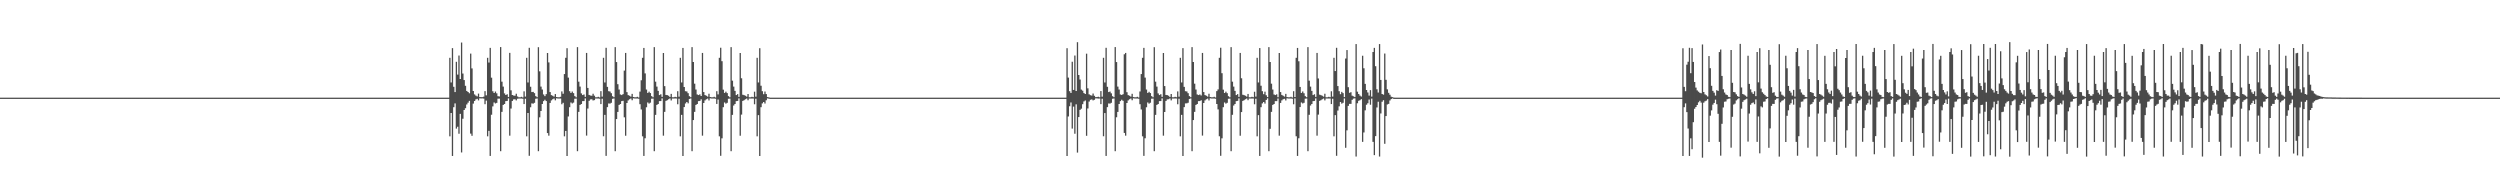 <?xml version="1.0" encoding="UTF-8"?>
<svg xmlns="http://www.w3.org/2000/svg" width="1920" height="150">
  <path d="M0 75.000h1v1.000H0zM1 75.000h1v1.000H1zM2 75.000h1v1.000H2zM3 75.000h1v1.000H3zM4 75.000h1v1.000H4zM5 75.000h1v1.000H5zM6 75.000h1v1.000H6zM7 75.000h1v1.000H7zM8 75.000h1v1.000H8zM9 75.000h1v1.000H9zM10 75.000h1v1.000H10zM11 75.000h1v1.000H11zM12 75.000h1v1.000H12zM13 75.000h1v1.000H13zM14 75.000h1v1.000H14zM15 75.000h1v1.000H15zM16 75.000h1v1.000H16zM17 75.000h1v1.000H17zM18 75.000h1v1.000H18zM19 75.000h1v1.000H19zM20 75.000h1v1.000H20zM21 75.000h1v1.000H21zM22 75.000h1v1.000H22zM23 75.000h1v1.000H23zM24 75.000h1v1.000H24zM25 75.000h1v1.000H25zM26 75.000h1v1.000H26zM27 75.000h1v1.000H27zM28 75.000h1v1.000H28zM29 75.000h1v1.000H29zM30 75.000h1v1.000H30zM31 75.000h1v1.000H31zM32 75.000h1v1.000H32zM33 75.000h1v1.000H33zM34 75.000h1v1.000H34zM35 75.000h1v1.000H35zM36 75.000h1v1.000H36zM37 75.000h1v1.000H37zM38 75.000h1v1.000H38zM39 75.000h1v1.000H39zM40 75.000h1v1.000H40zM41 75.000h1v1.000H41zM42 75.000h1v1.000H42zM43 75.000h1v1.000H43zM44 75.000h1v1.000H44zM45 75.000h1v1.000H45zM46 75.000h1v1.000H46zM47 75.000h1v1.000H47zM48 75.000h1v1.000H48zM49 75.000h1v1.000H49zM50 75.000h1v1.000H50zM51 75.000h1v1.000H51zM52 75.000h1v1.000H52zM53 75.000h1v1.000H53zM54 75.000h1v1.000H54zM55 75.000h1v1.000H55zM56 75.000h1v1.000H56zM57 75.000h1v1.000H57zM58 75.000h1v1.000H58zM59 75.000h1v1.000H59zM60 75.000h1v1.000H60zM61 75.000h1v1.000H61zM62 75.000h1v1.000H62zM63 75.000h1v1.000H63zM64 75.000h1v1.000H64zM65 75.000h1v1.000H65zM66 75.000h1v1.000H66zM67 75.000h1v1.000H67zM68 75.000h1v1.000H68zM69 75.000h1v1.000H69zM70 75.000h1v1.000H70zM71 75.000h1v1.000H71zM72 75.000h1v1.000H72zM73 75.000h1v1.000H73zM74 75.000h1v1.000H74zM75 75.000h1v1.000H75zM76 75.000h1v1.000H76zM77 75.000h1v1.000H77zM78 75.000h1v1.000H78zM79 75.000h1v1.000H79zM80 75.000h1v1.000H80zM81 75.000h1v1.000H81zM82 75.000h1v1.000H82zM83 75.000h1v1.000H83zM84 75.000h1v1.000H84zM85 75.000h1v1.000H85zM86 75.000h1v1.000H86zM87 75.000h1v1.000H87zM88 75.000h1v1.000H88zM89 75.000h1v1.000H89zM90 75.000h1v1.000H90zM91 75.000h1v1.000H91zM92 75.000h1v1.000H92zM93 75.000h1v1.000H93zM94 75.000h1v1.000H94zM95 75.000h1v1.000H95zM96 75.000h1v1.000H96zM97 75.000h1v1.000H97zM98 75.000h1v1.000H98zM99 75.000h1v1.000H99zM100 75.000h1v1.000H100zM101 75.000h1v1.000H101zM102 75.000h1v1.000H102zM103 75.000h1v1.000H103zM104 75.000h1v1.000H104zM105 75.000h1v1.000H105zM106 75.000h1v1.000H106zM107 75.000h1v1.000H107zM108 75.000h1v1.000H108zM109 75.000h1v1.000H109zM110 75.000h1v1.000H110zM111 75.000h1v1.000H111zM112 75.000h1v1.000H112zM113 75.000h1v1.000H113zM114 75.000h1v1.000H114zM115 75.000h1v1.000H115zM116 75.000h1v1.000H116zM117 75.000h1v1.000H117zM118 75.000h1v1.000H118zM119 75.000h1v1.000H119zM120 75.000h1v1.000H120zM121 75.000h1v1.000H121zM122 75.000h1v1.000H122zM123 75.000h1v1.000H123zM124 75.000h1v1.000H124zM125 75.000h1v1.000H125zM126 75.000h1v1.000H126zM127 75.000h1v1.000H127zM128 75.000h1v1.000H128zM129 75.000h1v1.000H129zM130 75.000h1v1.000H130zM131 75.000h1v1.000H131zM132 75.000h1v1.000H132zM133 75.000h1v1.000H133zM134 75.000h1v1.000H134zM135 75.000h1v1.000H135zM136 75.000h1v1.000H136zM137 75.000h1v1.000H137zM138 75.000h1v1.000H138zM139 75.000h1v1.000H139zM140 75.000h1v1.000H140zM141 75.000h1v1.000H141zM142 75.000h1v1.000H142zM143 75.000h1v1.000H143zM144 75.000h1v1.000H144zM145 75.000h1v1.000H145zM146 75.000h1v1.000H146zM147 75.000h1v1.000H147zM148 75.000h1v1.000H148zM149 75.000h1v1.000H149zM150 75.000h1v1.000H150zM151 75.000h1v1.000H151zM152 75.000h1v1.000H152zM153 75.000h1v1.000H153zM154 75.000h1v1.000H154zM155 75.000h1v1.000H155zM156 75.000h1v1.000H156zM157 75.000h1v1.000H157zM158 75.000h1v1.000H158zM159 75.000h1v1.000H159zM160 75.000h1v1.000H160zM161 75.000h1v1.000H161zM162 75.000h1v1.000H162zM163 75.000h1v1.000H163zM164 75.000h1v1.000H164zM165 75.000h1v1.000H165zM166 75.000h1v1.000H166zM167 75.000h1v1.000H167zM168 75.000h1v1.000H168zM169 75.000h1v1.000H169zM170 75.000h1v1.000H170zM171 75.000h1v1.000H171zM172 75.000h1v1.000H172zM173 75.000h1v1.000H173zM174 75.000h1v1.000H174zM175 75.000h1v1.000H175zM176 75.000h1v1.000H176zM177 75.000h1v1.000H177zM178 75.000h1v1.000H178zM179 75.000h1v1.000H179zM180 75.000h1v1.000H180zM181 75.000h1v1.000H181zM182 75.000h1v1.000H182zM183 75.000h1v1.000H183zM184 75.000h1v1.000H184zM185 75.000h1v1.000H185zM186 75.000h1v1.000H186zM187 75.000h1v1.000H187zM188 75.000h1v1.000H188zM189 75.000h1v1.000H189zM190 75.000h1v1.000H190zM191 75.000h1v1.000H191zM192 75.000h1v1.000H192zM193 75.000h1v1.000H193zM194 75.000h1v1.000H194zM195 75.000h1v1.000H195zM196 75.000h1v1.000H196zM197 75.000h1v1.000H197zM198 75.000h1v1.000H198zM199 75.000h1v1.000H199zM200 75.000h1v1.000H200zM201 75.000h1v1.000H201zM202 75.000h1v1.000H202zM203 75.000h1v1.000H203zM204 75.000h1v1.000H204zM205 75.000h1v1.000H205zM206 75.000h1v1.000H206zM207 75.000h1v1.000H207zM208 75.000h1v1.000H208zM209 75.000h1v1.000H209zM210 75.000h1v1.000H210zM211 75.000h1v1.000H211zM212 75.000h1v1.000H212zM213 75.000h1v1.000H213zM214 75.000h1v1.000H214zM215 75.000h1v1.000H215zM216 75.000h1v1.000H216zM217 75.000h1v1.000H217zM218 75.000h1v1.000H218zM219 75.000h1v1.000H219zM220 75.000h1v1.000H220zM221 75.000h1v1.000H221zM222 75.000h1v1.000H222zM223 75.000h1v1.000H223zM224 75.000h1v1.000H224zM225 75.000h1v1.000H225zM226 75.000h1v1.000H226zM227 75.000h1v1.000H227zM228 75.000h1v1.000H228zM229 75.000h1v1.000H229zM230 75.000h1v1.000H230zM231 75.000h1v1.000H231zM232 75.000h1v1.000H232zM233 75.000h1v1.000H233zM234 75.000h1v1.000H234zM235 75.000h1v1.000H235zM236 75.000h1v1.000H236zM237 75.000h1v1.000H237zM238 75.000h1v1.000H238zM239 75.000h1v1.000H239zM240 75.000h1v1.000H240zM241 75.000h1v1.000H241zM242 75.000h1v1.000H242zM243 75.000h1v1.000H243zM244 75.000h1v1.000H244zM245 75.000h1v1.000H245zM246 75.000h1v1.000H246zM247 75.000h1v1.000H247zM248 75.000h1v1.000H248zM249 75.000h1v1.000H249zM250 75.000h1v1.000H250zM251 75.000h1v1.000H251zM252 75.000h1v1.000H252zM253 75.000h1v1.000H253zM254 75.000h1v1.000H254zM255 75.000h1v1.000H255zM256 75.000h1v1.000H256zM257 75.000h1v1.000H257zM258 75.000h1v1.000H258zM259 75.000h1v1.000H259zM260 75.000h1v1.000H260zM261 75.000h1v1.000H261zM262 75.000h1v1.000H262zM263 75.000h1v1.000H263zM264 75.000h1v1.000H264zM265 75.000h1v1.000H265zM266 75.000h1v1.000H266zM267 75.000h1v1.000H267zM268 75.000h1v1.000H268zM269 75.000h1v1.000H269zM270 75.000h1v1.000H270zM271 75.000h1v1.000H271zM272 75.000h1v1.000H272zM273 75.000h1v1.000H273zM274 75.000h1v1.000H274zM275 75.000h1v1.000H275zM276 75.000h1v1.000H276zM277 75.000h1v1.000H277zM278 75.000h1v1.000H278zM279 75.000h1v1.000H279zM280 75.000h1v1.000H280zM281 75.000h1v1.000H281zM282 75.000h1v1.000H282zM283 75.000h1v1.000H283zM284 75.000h1v1.000H284zM285 75.000h1v1.000H285zM286 75.000h1v1.000H286zM287 75.000h1v1.000H287zM288 75.000h1v1.000H288zM289 75.000h1v1.000H289zM290 75.000h1v1.000H290zM291 75.000h1v1.000H291zM292 75.000h1v1.000H292zM293 75.000h1v1.000H293zM294 75.000h1v1.000H294zM295 75.000h1v1.000H295zM296 75.000h1v1.000H296zM297 75.000h1v1.000H297zM298 75.000h1v1.000H298zM299 75.000h1v1.000H299zM300 75.000h1v1.000H300zM301 75.000h1v1.000H301zM302 75.000h1v1.000H302zM303 75.000h1v1.000H303zM304 75.000h1v1.000H304zM305 75.000h1v1.000H305zM306 75.000h1v1.000H306zM307 75.000h1v1.000H307zM308 75.000h1v1.000H308zM309 75.000h1v1.000H309zM310 75.000h1v1.000H310zM311 75.000h1v1.000H311zM312 75.000h1v1.000H312zM313 75.000h1v1.000H313zM314 75.000h1v1.000H314zM315 75.000h1v1.000H315zM316 75.000h1v1.000H316zM317 75.000h1v1.000H317zM318 75.000h1v1.000H318zM319 75.000h1v1.000H319zM320 75.000h1v1.000H320zM321 75.000h1v1.000H321zM322 75.000h1v1.000H322zM323 75.000h1v1.000H323zM324 75.000h1v1.000H324zM325 75.000h1v1.000H325zM326 75.000h1v1.000H326zM327 75.000h1v1.000H327zM328 75.000h1v1.000H328zM329 75.000h1v1.000H329zM330 75.000h1v1.000H330zM331 75.000h1v1.000H331zM332 75.000h1v1.000H332zM333 75.000h1v1.000H333zM334 75.000h1v1.000H334zM335 75.000h1v1.000H335zM336 75.000h1v1.000H336zM337 75.000h1v1.000H337zM338 75.000h1v1.000H338zM339 75.000h1v1.000H339zM340 75.000h1v1.000H340zM341 75.000h1v1.000H341zM342 75.000h1v1.000H342zM343 75.000h1v1.000H343zM344 75.000h1v1.000H344zM345 44.394h1v60.299H345zM346 63.350h1v23.458H346zM347 36.983h1v82.799H347zM348 66.668h1v15.677H348zM349 70.727h1v8.699H349zM350 47.438h1v51.307H350zM351 57.285h1v40.048H351zM352 42.671h1v60.047H352zM353 60.685h1v26.787H353zM354 32.671h1v84.443H354zM355 56.484h1v34.712H355zM356 61.481h1v22.995H356zM357 65.914h1v17.204H357zM358 69.854h1v10.357H358zM359 70.661h1v8.200H359zM360 71.616h1v5.829H360zM361 41.187h1v61.402H361zM362 52.551h1v51.765H362zM363 69.871h1v9.676H363zM364 72.482h1v5.093H364zM365 73.427h1v2.903H365zM366 74.034h1v1.835H366zM367 71.885h1v5.206H367zM368 74.545h1v1.000H368zM369 74.621h1v1.000H369zM370 74.582h1v1.000H370zM371 74.260h1v1.466H371zM372 69.978h1v10.067H372zM373 73.231h1v4.021H373zM374 44.375h1v60.306H374zM375 48.044h1v52.476H375zM376 36.772h1v83.007H376zM377 59.674h1v28.453H377zM378 70.087h1v11.638H378zM379 71.400h1v7.303H379zM380 70.273h1v9.192H380zM381 71.657h1v7.320H381zM382 73.884h1v1.905H382zM383 74.081h1v1.624H383zM384 36.160h1v79.977H384zM385 62.710h1v23.228H385zM386 66.490h1v14.095H386zM387 71.727h1v8.131H387zM388 72.974h1v4.691H388zM389 72.389h1v5.115H389zM390 74.452h1v1.112H390zM391 40.622h1v63.578H391zM392 69.351h1v13.982H392zM393 72.971h1v4.523H393zM394 73.346h1v2.987H394zM395 73.505h1v2.748H395zM396 71.987h1v5.102H396zM397 74.077h1v1.736H397zM398 74.677h1v1.000H398zM399 74.685h1v1.000H399zM400 74.339h1v1.341H400zM401 74.812h1v1.000H401zM402 70.132h1v9.808H402zM403 74.205h1v1.626H403zM404 44.392h1v60.295H404zM405 63.352h1v23.445H405zM406 36.713h1v82.957H406zM407 66.633h1v15.723H407zM408 70.732h1v8.699H408zM409 70.537h1v9.086H409zM410 71.510h1v7.417H410zM411 73.819h1v2.009H411zM412 74.633h1v1.000H412zM413 36.224h1v79.899H413zM414 54.778h1v35.332H414zM415 66.505h1v18.768H415zM416 68.766h1v11.099H416zM417 72.536h1v5.128H417zM418 73.808h1v2.767H418zM419 72.319h1v5.281H419zM420 40.729h1v61.456H420zM421 47.907h1v56.308H421zM422 70.729h1v8.308H422zM423 73.052h1v4.069H423zM424 73.503h1v2.744H424zM425 74.214h1v1.447H425zM426 72.222h1v4.855H426zM427 74.521h1v1.000H427zM428 74.681h1v1.000H428zM429 74.688h1v1.000H429zM430 74.329h1v1.326H430zM431 70.191h1v9.905H431zM432 72.008h1v6.945H432zM433 56.884h1v47.806H433zM434 44.397h1v56.147H434zM435 36.994h1v82.802H435zM436 59.614h1v29.813H436zM437 70.050h1v12.258H437zM438 71.394h1v7.312H438zM439 70.287h1v9.178H439zM440 71.539h1v7.282H440zM441 73.837h1v1.977H441zM442 74.741h1v1.000H442zM443 36.192h1v79.904H443zM444 62.728h1v23.195H444zM445 66.505h1v14.082H445zM446 71.737h1v8.128H446zM447 72.991h1v4.672H447zM448 72.552h1v5.057H448zM449 74.396h1v1.166H449zM450 40.643h1v63.478H450zM451 67.510h1v15.838H451zM452 72.920h1v4.486H452zM453 73.348h1v2.981H453zM454 73.500h1v2.737H454zM455 71.985h1v5.192H455zM456 73.475h1v3.439H456zM457 74.675h1v1.000H457zM458 74.688h1v1.000H458zM459 74.354h1v1.314H459zM460 74.812h1v1.000H460zM461 69.982h1v9.967H461zM462 74.215h1v1.612H462zM463 44.395h1v60.278H463zM464 63.354h1v24.887H464zM465 36.689h1v83.034H465zM466 66.693h1v15.586H466zM467 70.040h1v9.404H467zM468 70.316h1v9.261H468zM469 71.580h1v7.384H469zM470 73.887h1v2.010H470zM471 74.633h1v1.000H471zM472 36.189h1v79.952H472zM473 47.657h1v43.810H473zM474 64.669h1v21.274H474zM475 68.777h1v11.811H475zM476 72.538h1v7.325H476zM477 72.993h1v4.671H477zM478 72.318h1v5.091H478zM479 54.230h1v35.905H479zM480 40.647h1v63.581H480zM481 70.744h1v8.364H481zM482 73.045h1v4.072H482zM483 73.509h1v2.739H483zM484 74.214h1v1.447H484zM485 72.066h1v4.920H485zM486 74.517h1v1.000H486zM487 74.680h1v1.000H487zM488 74.688h1v1.000H488zM489 74.335h1v1.340H489zM490 74.841h1v1.000H490zM491 70.325h1v9.711H491zM492 61.659h1v22.399H492zM493 44.393h1v60.300H493zM494 36.821h1v82.920H494zM495 56.352h1v49.814H495zM496 68.774h1v13.587H496zM497 71.393h1v7.319H497zM498 70.407h1v9.174H498zM499 71.494h1v7.359H499zM500 73.808h1v2.022H500zM501 74.716h1v1.000H501zM502 36.214h1v79.890H502zM503 62.729h1v25.465H503zM504 66.505h1v14.076H504zM505 69.766h1v10.099H505zM506 72.991h1v4.673H506zM507 72.383h1v5.258H507zM508 74.399h1v1.159H508zM509 40.683h1v63.490H509zM510 66.166h1v19.767H510zM511 72.912h1v4.568H511zM512 73.063h1v3.901H512zM513 73.500h1v2.742H513zM514 74.425h1v1.201H514zM515 72.088h1v5.056H515zM516 74.678h1v1.000H516zM517 74.688h1v1.000H517zM518 74.333h1v1.304H518zM519 74.655h1v1.000H519zM520 70.054h1v10.010H520zM521 74.227h1v1.604H521zM522 44.399h1v60.284H522zM523 63.351h1v24.890H523zM524 36.821h1v82.963H524zM525 66.794h1v15.456H525zM526 70.065h1v9.376H526zM527 70.249h1v8.066H527zM528 71.584h1v7.759H528zM529 73.876h1v2.099H529zM530 74.634h1v1.000H530zM531 36.185h1v79.935H531zM532 47.634h1v44.570H532zM533 64.269h1v21.663H533zM534 68.771h1v11.819H534zM535 72.535h1v7.329H535zM536 72.991h1v4.670H536zM537 72.422h1v5.114H537zM538 73.742h1v2.534H538zM539 40.629h1v63.541H539zM540 70.730h1v8.381H540zM541 73.009h1v4.106H541zM542 73.502h1v2.741H542zM543 74.213h1v1.515H543zM544 71.967h1v5.186H544zM545 74.519h1v1.000H545zM546 74.675h1v1.000H546zM547 74.688h1v1.000H547zM548 74.351h1v1.325H548zM549 74.842h1v1.000H549zM550 70.022h1v9.807H550zM551 72.477h1v3.952H551zM552 44.393h1v60.291H552zM553 36.670h1v82.985H553zM554 46.989h1v59.270H554zM555 68.859h1v13.470H555zM556 71.398h1v7.308H556zM557 70.426h1v9.198H557zM558 71.523h1v7.421H558zM559 73.844h1v1.973H559zM560 74.715h1v1.000H560zM561 36.203h1v79.933H561zM562 61.930h1v26.265H562zM563 66.506h1v14.560H563zM564 69.766h1v10.098H564zM565 72.993h1v4.672H565zM566 72.297h1v5.227H566zM567 74.387h1v1.165H567zM568 40.682h1v63.550H568zM569 60.095h1v27.911H569zM570 72.759h1v4.763H570zM571 73.047h1v3.912H571zM572 73.506h1v2.742H572zM573 74.215h1v1.447H573zM574 72.177h1v4.808H574zM575 74.684h1v1.000H575zM576 74.688h1v1.000H576zM577 74.330h1v1.338H577zM578 74.655h1v1.000H578zM579 70.381h1v9.705H579zM580 74.216h1v1.619H580zM581 44.394h1v60.299H581zM582 63.350h1v25.084H582zM583 36.993h1v82.791H583zM584 65.824h1v16.520H584zM585 70.036h1v9.391H585zM586 72.327h1v5.995H586zM587 70.312h1v9.189H587zM588 72.218h1v4.804H588zM589 74.546h1v1.000H589zM590 74.775h1v1.000H590zM591 75.000h1v1.000H591zM592 75.000h1v1.000H592zM593 75.000h1v1.000H593zM594 75.000h1v1.000H594zM595 75.000h1v1.000H595zM596 75.000h1v1.000H596zM597 75.000h1v1.000H597zM598 75.000h1v1.000H598zM599 75.000h1v1.000H599zM600 75.000h1v1.000H600zM601 75.000h1v1.000H601zM602 75.000h1v1.000H602zM603 75.000h1v1.000H603zM604 75.000h1v1.000H604zM605 75.000h1v1.000H605zM606 75.000h1v1.000H606zM607 75.000h1v1.000H607zM608 75.000h1v1.000H608zM609 75.000h1v1.000H609zM610 75.000h1v1.000H610zM611 75.000h1v1.000H611zM612 75.000h1v1.000H612zM613 75.000h1v1.000H613zM614 75.000h1v1.000H614zM615 75.000h1v1.000H615zM616 75.000h1v1.000H616zM617 75.000h1v1.000H617zM618 75.000h1v1.000H618zM619 75.000h1v1.000H619zM620 75.000h1v1.000H620zM621 75.000h1v1.000H621zM622 75.000h1v1.000H622zM623 75.000h1v1.000H623zM624 75.000h1v1.000H624zM625 75.000h1v1.000H625zM626 75.000h1v1.000H626zM627 75.000h1v1.000H627zM628 75.000h1v1.000H628zM629 75.000h1v1.000H629zM630 75.000h1v1.000H630zM631 75.000h1v1.000H631zM632 75.000h1v1.000H632zM633 75.000h1v1.000H633zM634 75.000h1v1.000H634zM635 75.000h1v1.000H635zM636 75.000h1v1.000H636zM637 75.000h1v1.000H637zM638 75.000h1v1.000H638zM639 75.000h1v1.000H639zM640 75.000h1v1.000H640zM641 75.000h1v1.000H641zM642 75.000h1v1.000H642zM643 75.000h1v1.000H643zM644 75.000h1v1.000H644zM645 75.000h1v1.000H645zM646 75.000h1v1.000H646zM647 75.000h1v1.000H647zM648 75.000h1v1.000H648zM649 75.000h1v1.000H649zM650 75.000h1v1.000H650zM651 75.000h1v1.000H651zM652 75.000h1v1.000H652zM653 75.000h1v1.000H653zM654 75.000h1v1.000H654zM655 75.000h1v1.000H655zM656 75.000h1v1.000H656zM657 75.000h1v1.000H657zM658 75.000h1v1.000H658zM659 75.000h1v1.000H659zM660 75.000h1v1.000H660zM661 75.000h1v1.000H661zM662 75.000h1v1.000H662zM663 75.000h1v1.000H663zM664 75.000h1v1.000H664zM665 75.000h1v1.000H665zM666 75.000h1v1.000H666zM667 75.000h1v1.000H667zM668 75.000h1v1.000H668zM669 75.000h1v1.000H669zM670 75.000h1v1.000H670zM671 75.000h1v1.000H671zM672 75.000h1v1.000H672zM673 75.000h1v1.000H673zM674 75.000h1v1.000H674zM675 75.000h1v1.000H675zM676 75.000h1v1.000H676zM677 75.000h1v1.000H677zM678 75.000h1v1.000H678zM679 75.000h1v1.000H679zM680 75.000h1v1.000H680zM681 75.000h1v1.000H681zM682 75.000h1v1.000H682zM683 75.000h1v1.000H683zM684 75.000h1v1.000H684zM685 75.000h1v1.000H685zM686 75.000h1v1.000H686zM687 75.000h1v1.000H687zM688 75.000h1v1.000H688zM689 75.000h1v1.000H689zM690 75.000h1v1.000H690zM691 75.000h1v1.000H691zM692 75.000h1v1.000H692zM693 75.000h1v1.000H693zM694 75.000h1v1.000H694zM695 75.000h1v1.000H695zM696 75.000h1v1.000H696zM697 75.000h1v1.000H697zM698 75.000h1v1.000H698zM699 75.000h1v1.000H699zM700 75.000h1v1.000H700zM701 75.000h1v1.000H701zM702 75.000h1v1.000H702zM703 75.000h1v1.000H703zM704 75.000h1v1.000H704zM705 75.000h1v1.000H705zM706 75.000h1v1.000H706zM707 75.000h1v1.000H707zM708 75.000h1v1.000H708zM709 75.000h1v1.000H709zM710 75.000h1v1.000H710zM711 75.000h1v1.000H711zM712 75.000h1v1.000H712zM713 75.000h1v1.000H713zM714 75.000h1v1.000H714zM715 75.000h1v1.000H715zM716 75.000h1v1.000H716zM717 75.000h1v1.000H717zM718 75.000h1v1.000H718zM719 75.000h1v1.000H719zM720 75.000h1v1.000H720zM721 75.000h1v1.000H721zM722 75.000h1v1.000H722zM723 75.000h1v1.000H723zM724 75.000h1v1.000H724zM725 75.000h1v1.000H725zM726 75.000h1v1.000H726zM727 75.000h1v1.000H727zM728 75.000h1v1.000H728zM729 75.000h1v1.000H729zM730 75.000h1v1.000H730zM731 75.000h1v1.000H731zM732 75.000h1v1.000H732zM733 75.000h1v1.000H733zM734 75.000h1v1.000H734zM735 75.000h1v1.000H735zM736 75.000h1v1.000H736zM737 75.000h1v1.000H737zM738 75.000h1v1.000H738zM739 75.000h1v1.000H739zM740 75.000h1v1.000H740zM741 75.000h1v1.000H741zM742 75.000h1v1.000H742zM743 75.000h1v1.000H743zM744 75.000h1v1.000H744zM745 75.000h1v1.000H745zM746 75.000h1v1.000H746zM747 75.000h1v1.000H747zM748 75.000h1v1.000H748zM749 75.000h1v1.000H749zM750 75.000h1v1.000H750zM751 75.000h1v1.000H751zM752 75.000h1v1.000H752zM753 75.000h1v1.000H753zM754 75.000h1v1.000H754zM755 75.000h1v1.000H755zM756 75.000h1v1.000H756zM757 75.000h1v1.000H757zM758 75.000h1v1.000H758zM759 75.000h1v1.000H759zM760 75.000h1v1.000H760zM761 75.000h1v1.000H761zM762 75.000h1v1.000H762zM763 75.000h1v1.000H763zM764 75.000h1v1.000H764zM765 75.000h1v1.000H765zM766 75.000h1v1.000H766zM767 75.000h1v1.000H767zM768 75.000h1v1.000H768zM769 75.000h1v1.000H769zM770 75.000h1v1.000H770zM771 75.000h1v1.000H771zM772 75.000h1v1.000H772zM773 75.000h1v1.000H773zM774 75.000h1v1.000H774zM775 75.000h1v1.000H775zM776 75.000h1v1.000H776zM777 75.000h1v1.000H777zM778 75.000h1v1.000H778zM779 75.000h1v1.000H779zM780 75.000h1v1.000H780zM781 75.000h1v1.000H781zM782 75.000h1v1.000H782zM783 75.000h1v1.000H783zM784 75.000h1v1.000H784zM785 75.000h1v1.000H785zM786 75.000h1v1.000H786zM787 75.000h1v1.000H787zM788 75.000h1v1.000H788zM789 75.000h1v1.000H789zM790 75.000h1v1.000H790zM791 75.000h1v1.000H791zM792 75.000h1v1.000H792zM793 75.000h1v1.000H793zM794 75.000h1v1.000H794zM795 75.000h1v1.000H795zM796 75.000h1v1.000H796zM797 75.000h1v1.000H797zM798 75.000h1v1.000H798zM799 75.000h1v1.000H799zM800 75.000h1v1.000H800zM801 75.000h1v1.000H801zM802 75.000h1v1.000H802zM803 75.000h1v1.000H803zM804 75.000h1v1.000H804zM805 75.000h1v1.000H805zM806 75.000h1v1.000H806zM807 75.000h1v1.000H807zM808 75.000h1v1.000H808zM809 75.000h1v1.000H809zM810 75.000h1v1.000H810zM811 75.000h1v1.000H811zM812 75.000h1v1.000H812zM813 75.000h1v1.000H813zM814 75.000h1v1.000H814zM815 75.000h1v1.000H815zM816 75.000h1v1.000H816zM817 75.000h1v1.000H817zM818 75.000h1v1.000H818zM819 36.996h1v82.788H819zM820 59.601h1v29.858H820zM821 70.036h1v11.599H821zM822 71.393h1v7.317H822zM823 47.434h1v51.309H823zM824 69.071h1v12.817H824zM825 42.669h1v60.032H825zM826 69.879h1v10.234H826zM827 32.417h1v84.790H827zM828 57.622h1v32.272H828zM829 61.064h1v23.337H829zM830 68.822h1v14.636H830zM831 69.623h1v10.382H831zM832 71.477h1v6.394H832zM833 72.197h1v4.961H833zM834 41.223h1v63.063H834zM835 67.830h1v15.479H835zM836 72.452h1v5.544H836zM837 73.088h1v3.572H837zM838 73.411h1v2.945H838zM839 71.841h1v5.248H839zM840 73.562h1v3.097H840zM841 74.589h1v1.000H841zM842 74.565h1v1.000H842zM843 74.267h1v1.466H843zM844 74.698h1v1.000H844zM845 69.948h1v10.036H845zM846 74.261h1v1.570H846zM847 44.385h1v60.263H847zM848 63.329h1v23.500H848zM849 36.711h1v83.042H849zM850 66.675h1v15.597H850zM851 70.700h1v8.768H851zM852 70.310h1v9.230H852zM853 71.662h1v7.300H853zM854 73.892h1v1.945H854zM855 74.624h1v1.000H855zM856 36.162h1v79.979H856zM857 47.650h1v42.426H857zM858 66.486h1v19.454H858zM859 68.785h1v11.072H859zM860 72.531h1v5.134H860zM861 72.974h1v3.613H861zM862 72.338h1v5.089H862zM863 41.668h1v60.404H863zM864 40.633h1v63.583H864zM865 70.793h1v8.314H865zM866 73.056h1v4.069H866zM867 73.507h1v2.748H867zM868 74.213h1v1.438H868zM869 72.031h1v4.989H869zM870 74.525h1v1.000H870zM871 74.680h1v1.000H871zM872 74.685h1v1.000H872zM873 74.331h1v1.349H873zM874 74.833h1v1.000H874zM875 70.254h1v9.750H875zM876 56.866h1v27.188H876zM877 44.391h1v60.300H877zM878 36.780h1v82.942H878zM879 59.607h1v46.583H879zM880 68.783h1v13.578H880zM881 71.394h1v7.316H881zM882 70.524h1v9.098H882zM883 71.496h1v7.385H883zM884 73.810h1v2.021H884zM885 74.717h1v1.000H885zM886 36.227h1v79.895H886zM887 62.732h1v25.467H887zM888 66.505h1v14.072H888zM889 71.737h1v8.128H889zM890 72.992h1v4.673H890zM891 72.359h1v5.273H891zM892 74.396h1v1.161H892zM893 40.724h1v63.488H893zM894 66.091h1v19.912H894zM895 72.918h1v4.592H895zM896 73.053h1v3.289H896zM897 73.502h1v2.744H897zM898 74.462h1v1.165H898zM899 72.207h1v4.877H899zM900 74.681h1v1.000H900zM901 74.688h1v1.000H901zM902 74.331h1v1.312H902zM903 74.656h1v1.000H903zM904 70.175h1v9.919H904zM905 74.226h1v1.607H905zM906 44.398h1v60.288H906zM907 63.352h1v24.889H907zM908 36.976h1v82.820H908zM909 66.729h1v15.574H909zM910 70.051h1v9.384H910zM911 70.256h1v9.128H911zM912 71.574h1v7.304H912zM913 73.839h1v2.134H913zM914 74.634h1v1.000H914zM915 36.187h1v79.927H915zM916 47.630h1v44.574H916zM917 64.273h1v21.656H917zM918 68.769h1v11.820H918zM919 72.534h1v7.330H919zM920 72.991h1v4.671H920zM921 72.538h1v5.065H921zM922 73.306h1v3.721H922zM923 40.632h1v63.524H923zM924 70.723h1v8.377H924zM925 73.008h1v4.108H925zM926 73.501h1v2.740H926zM927 74.213h1v1.514H927zM928 71.968h1v5.198H928zM929 74.520h1v1.000H929zM930 74.675h1v1.000H930zM931 74.688h1v1.000H931zM932 74.356h1v1.314H932zM933 74.842h1v1.000H933zM934 70.001h1v9.861H934zM935 68.649h1v15.381H935zM936 44.394h1v60.279H936zM937 36.669h1v83.010H937zM938 56.231h1v50.028H938zM939 68.879h1v13.437H939zM940 71.399h1v7.305H940zM941 70.385h1v9.229H941zM942 71.574h1v7.391H942zM943 73.856h1v1.956H943zM944 74.715h1v1.000H944zM945 36.197h1v79.940H945zM946 62.731h1v25.461H946zM947 66.507h1v14.562H947zM948 69.766h1v10.097H948zM949 72.993h1v4.671H949zM950 72.298h1v5.193H950zM951 74.386h1v1.168H951zM952 40.669h1v63.564H952zM953 60.107h1v25.952H953zM954 72.774h1v4.747H954zM955 73.046h1v3.910H955zM956 73.508h1v2.741H956zM957 74.215h1v1.447H957zM958 72.138h1v4.811H958zM959 74.683h1v1.000H959zM960 74.688h1v1.000H960zM961 74.331h1v1.340H961zM962 74.655h1v1.000H962zM963 70.456h1v9.619H963zM964 74.214h1v1.621H964zM965 44.394h1v60.300H965zM966 63.350h1v25.084H966zM967 36.931h1v82.842H967zM968 65.838h1v16.513H968zM969 70.032h1v9.391H969zM970 72.325h1v5.998H970zM971 70.396h1v9.179H971zM972 73.179h1v3.562H972zM973 74.545h1v1.000H973zM974 36.212h1v79.890H974zM975 47.621h1v51.290H975zM976 64.268h1v21.667H976zM977 68.765h1v11.816H977zM978 72.535h1v7.331H978zM979 72.991h1v4.673H979zM980 72.450h1v5.197H980zM981 74.664h1v1.000H981zM982 40.680h1v63.488H982zM983 70.713h1v8.317H983zM984 72.912h1v4.209H984zM985 73.500h1v2.742H985zM986 74.213h1v1.685H986zM987 72.078h1v5.070H987zM988 74.526h1v1.000H988zM989 74.677h1v1.000H989zM990 74.688h1v1.000H990zM991 74.339h1v1.312H991zM992 74.842h1v1.000H992zM993 70.044h1v10.014H993zM994 74.498h1v1.089H994zM995 44.396h1v60.279H995zM996 36.809h1v82.972H996zM997 47.033h1v59.137H997zM998 66.786h1v15.459H998zM999 71.396h1v7.303H999zM1000 70.251h1v9.190H1000zM1001 71.640h1v7.298H1001zM1002 73.880h1v1.912H1002zM1003 74.673h1v1.000H1003zM1004 36.184h1v79.947H1004zM1005 61.935h1v26.229H1005zM1006 66.508h1v14.566H1006zM1007 69.773h1v10.088H1007zM1008 72.991h1v4.671H1008zM1009 72.412h1v5.116H1009zM1010 74.389h1v1.172H1010zM1011 40.628h1v63.569H1011zM1012 60.277h1v27.716H1012zM1013 72.697h1v4.772H1013zM1014 73.050h1v3.901H1014zM1015 73.504h1v2.742H1015zM1016 74.213h1v1.447H1016zM1017 71.983h1v5.131H1017zM1018 74.676h1v1.000H1018zM1019 74.688h1v1.000H1019zM1020 74.349h1v1.327H1020zM1021 74.655h1v1.000H1021zM1022 70.094h1v9.823H1022zM1023 74.209h1v1.624H1023zM1024 44.393h1v60.292H1024zM1025 54.565h1v33.867H1025zM1026 36.695h1v82.952H1026zM1027 66.074h1v18.791H1027zM1028 70.025h1v11.628H1028zM1029 72.320h1v6.006H1029zM1030 70.531h1v9.097H1030zM1031 71.519h1v7.421H1031zM1032 74.543h1v1.097H1032zM1033 44.950h1v68.536H1033zM1034 38.427h1v61.677H1034zM1035 66.951h1v14.346H1035zM1036 71.275h1v8.505H1036zM1037 70.814h1v8.947H1037zM1038 73.463h1v3.191H1038zM1039 73.968h1v1.772H1039zM1040 74.531h1v1.000H1040zM1041 33.838h1v86.382H1041zM1042 70.417h1v8.879H1042zM1043 72.169h1v5.224H1043zM1044 73.416h1v3.519H1044zM1045 74.131h1v1.990H1045zM1046 42.808h1v66.125H1046zM1047 52.434h1v49.312H1047zM1048 64.398h1v20.326H1048zM1049 69.126h1v11.303H1049zM1050 71.013h1v8.280H1050zM1051 73.443h1v3.023H1051zM1052 69.224h1v11.186H1052zM1053 74.168h1v1.570H1053zM1054 39.916h1v69.032H1054zM1055 36.766h1v82.390H1055zM1056 50.817h1v53.758H1056zM1057 68.558h1v13.959H1057zM1058 71.088h1v7.062H1058zM1059 33.840h1v86.351H1059zM1060 61.364h1v25.788H1060zM1061 72.179h1v5.965H1061zM1062 72.694h1v4.268H1062zM1063 41.106h1v69.351H1063zM1064 61.279h1v27.850H1064zM1065 68.585h1v11.667H1065zM1066 71.296h1v8.468H1066zM1067 72.743h1v4.390H1067zM1068 74.301h1v1.760H1068zM1069 74.589h1v1.000H1069zM1070 74.976h1v1.000H1070zM1071 75.000h1v1.000H1071zM1072 75.000h1v1.000H1072zM1073 74.996h1v1.000H1073zM1074 75.000h1v1.000H1074zM1075 75.000h1v1.000H1075zM1076 75.000h1v1.000H1076zM1077 75.000h1v1.000H1077zM1078 75.000h1v1.000H1078zM1079 75.000h1v1.000H1079zM1080 75.000h1v1.000H1080zM1081 75.000h1v1.000H1081zM1082 75.000h1v1.000H1082zM1083 75.000h1v1.000H1083zM1084 75.000h1v1.000H1084zM1085 75.000h1v1.000H1085zM1086 75.000h1v1.000H1086zM1087 75.000h1v1.000H1087zM1088 75.000h1v1.000H1088zM1089 75.000h1v1.000H1089zM1090 75.000h1v1.000H1090zM1091 75.000h1v1.000H1091zM1092 75.000h1v1.000H1092zM1093 75.000h1v1.000H1093zM1094 75.000h1v1.000H1094zM1095 75.000h1v1.000H1095zM1096 75.000h1v1.000H1096zM1097 75.000h1v1.000H1097zM1098 75.000h1v1.000H1098zM1099 75.000h1v1.000H1099zM1100 75.000h1v1.000H1100zM1101 75.000h1v1.000H1101zM1102 75.000h1v1.000H1102zM1103 75.000h1v1.000H1103zM1104 75.000h1v1.000H1104zM1105 75.000h1v1.000H1105zM1106 75.000h1v1.000H1106zM1107 75.000h1v1.000H1107zM1108 75.000h1v1.000H1108zM1109 75.000h1v1.000H1109zM1110 75.000h1v1.000H1110zM1111 75.000h1v1.000H1111zM1112 75.000h1v1.000H1112zM1113 75.000h1v1.000H1113zM1114 75.000h1v1.000H1114zM1115 75.000h1v1.000H1115zM1116 75.000h1v1.000H1116zM1117 75.000h1v1.000H1117zM1118 75.000h1v1.000H1118zM1119 75.000h1v1.000H1119zM1120 75.000h1v1.000H1120zM1121 75.000h1v1.000H1121zM1122 75.000h1v1.000H1122zM1123 75.000h1v1.000H1123zM1124 75.000h1v1.000H1124zM1125 75.000h1v1.000H1125zM1126 75.000h1v1.000H1126zM1127 75.000h1v1.000H1127zM1128 75.000h1v1.000H1128zM1129 75.000h1v1.000H1129zM1130 75.000h1v1.000H1130zM1131 75.000h1v1.000H1131zM1132 75.000h1v1.000H1132zM1133 75.000h1v1.000H1133zM1134 75.000h1v1.000H1134zM1135 75.000h1v1.000H1135zM1136 75.000h1v1.000H1136zM1137 75.000h1v1.000H1137zM1138 75.000h1v1.000H1138zM1139 75.000h1v1.000H1139zM1140 75.000h1v1.000H1140zM1141 75.000h1v1.000H1141zM1142 75.000h1v1.000H1142zM1143 75.000h1v1.000H1143zM1144 75.000h1v1.000H1144zM1145 75.000h1v1.000H1145zM1146 75.000h1v1.000H1146zM1147 75.000h1v1.000H1147zM1148 75.000h1v1.000H1148zM1149 75.000h1v1.000H1149zM1150 75.000h1v1.000H1150zM1151 75.000h1v1.000H1151zM1152 75.000h1v1.000H1152zM1153 75.000h1v1.000H1153zM1154 75.000h1v1.000H1154zM1155 75.000h1v1.000H1155zM1156 75.000h1v1.000H1156zM1157 75.000h1v1.000H1157zM1158 75.000h1v1.000H1158zM1159 75.000h1v1.000H1159zM1160 75.000h1v1.000H1160zM1161 75.000h1v1.000H1161zM1162 75.000h1v1.000H1162zM1163 75.000h1v1.000H1163zM1164 75.000h1v1.000H1164zM1165 75.000h1v1.000H1165zM1166 75.000h1v1.000H1166zM1167 75.000h1v1.000H1167zM1168 75.000h1v1.000H1168zM1169 75.000h1v1.000H1169zM1170 75.000h1v1.000H1170zM1171 75.000h1v1.000H1171zM1172 75.000h1v1.000H1172zM1173 75.000h1v1.000H1173zM1174 75.000h1v1.000H1174zM1175 75.000h1v1.000H1175zM1176 75.000h1v1.000H1176zM1177 75.000h1v1.000H1177zM1178 75.000h1v1.000H1178zM1179 75.000h1v1.000H1179zM1180 75.000h1v1.000H1180zM1181 75.000h1v1.000H1181zM1182 75.000h1v1.000H1182zM1183 75.000h1v1.000H1183zM1184 75.000h1v1.000H1184zM1185 75.000h1v1.000H1185zM1186 75.000h1v1.000H1186zM1187 75.000h1v1.000H1187zM1188 75.000h1v1.000H1188zM1189 75.000h1v1.000H1189zM1190 75.000h1v1.000H1190zM1191 75.000h1v1.000H1191zM1192 75.000h1v1.000H1192zM1193 75.000h1v1.000H1193zM1194 75.000h1v1.000H1194zM1195 75.000h1v1.000H1195zM1196 75.000h1v1.000H1196zM1197 75.000h1v1.000H1197zM1198 75.000h1v1.000H1198zM1199 75.000h1v1.000H1199zM1200 75.000h1v1.000H1200zM1201 75.000h1v1.000H1201zM1202 75.000h1v1.000H1202zM1203 75.000h1v1.000H1203zM1204 75.000h1v1.000H1204zM1205 75.000h1v1.000H1205zM1206 75.000h1v1.000H1206zM1207 75.000h1v1.000H1207zM1208 75.000h1v1.000H1208zM1209 75.000h1v1.000H1209zM1210 75.000h1v1.000H1210zM1211 75.000h1v1.000H1211zM1212 75.000h1v1.000H1212zM1213 75.000h1v1.000H1213zM1214 75.000h1v1.000H1214zM1215 75.000h1v1.000H1215zM1216 75.000h1v1.000H1216zM1217 75.000h1v1.000H1217zM1218 75.000h1v1.000H1218zM1219 75.000h1v1.000H1219zM1220 75.000h1v1.000H1220zM1221 75.000h1v1.000H1221zM1222 75.000h1v1.000H1222zM1223 75.000h1v1.000H1223zM1224 75.000h1v1.000H1224zM1225 75.000h1v1.000H1225zM1226 75.000h1v1.000H1226zM1227 75.000h1v1.000H1227zM1228 75.000h1v1.000H1228zM1229 75.000h1v1.000H1229zM1230 75.000h1v1.000H1230zM1231 75.000h1v1.000H1231zM1232 75.000h1v1.000H1232zM1233 75.000h1v1.000H1233zM1234 75.000h1v1.000H1234zM1235 75.000h1v1.000H1235zM1236 75.000h1v1.000H1236zM1237 75.000h1v1.000H1237zM1238 75.000h1v1.000H1238zM1239 75.000h1v1.000H1239zM1240 75.000h1v1.000H1240zM1241 75.000h1v1.000H1241zM1242 75.000h1v1.000H1242zM1243 75.000h1v1.000H1243zM1244 75.000h1v1.000H1244zM1245 75.000h1v1.000H1245zM1246 75.000h1v1.000H1246zM1247 75.000h1v1.000H1247zM1248 75.000h1v1.000H1248zM1249 75.000h1v1.000H1249zM1250 75.000h1v1.000H1250zM1251 75.000h1v1.000H1251zM1252 75.000h1v1.000H1252zM1253 75.000h1v1.000H1253zM1254 75.000h1v1.000H1254zM1255 75.000h1v1.000H1255zM1256 75.000h1v1.000H1256zM1257 75.000h1v1.000H1257zM1258 75.000h1v1.000H1258zM1259 75.000h1v1.000H1259zM1260 75.000h1v1.000H1260zM1261 75.000h1v1.000H1261zM1262 75.000h1v1.000H1262zM1263 75.000h1v1.000H1263zM1264 75.000h1v1.000H1264zM1265 75.000h1v1.000H1265zM1266 75.000h1v1.000H1266zM1267 75.000h1v1.000H1267zM1268 75.000h1v1.000H1268zM1269 75.000h1v1.000H1269zM1270 75.000h1v1.000H1270zM1271 75.000h1v1.000H1271zM1272 75.000h1v1.000H1272zM1273 75.000h1v1.000H1273zM1274 75.000h1v1.000H1274zM1275 75.000h1v1.000H1275zM1276 75.000h1v1.000H1276zM1277 75.000h1v1.000H1277zM1278 75.000h1v1.000H1278zM1279 75.000h1v1.000H1279zM1280 75.000h1v1.000H1280zM1281 75.000h1v1.000H1281zM1282 75.000h1v1.000H1282zM1283 75.000h1v1.000H1283zM1284 75.000h1v1.000H1284zM1285 75.000h1v1.000H1285zM1286 75.000h1v1.000H1286zM1287 75.000h1v1.000H1287zM1288 75.000h1v1.000H1288zM1289 75.000h1v1.000H1289zM1290 75.000h1v1.000H1290zM1291 75.000h1v1.000H1291zM1292 37.050h1v82.745H1292zM1293 66.708h1v15.610H1293zM1294 70.046h1v9.387H1294zM1295 49.673h1v36.448H1295zM1296 47.407h1v51.313H1296zM1297 36.718h1v83.035H1297zM1298 56.217h1v50.004H1298zM1299 36.991h1v77.603H1299zM1300 47.578h1v46.290H1300zM1301 62.996h1v20.503H1301zM1302 67.270h1v14.894H1302zM1303 69.406h1v11.232H1303zM1304 70.423h1v8.168H1304zM1305 71.264h1v6.159H1305zM1306 71.650h1v7.147H1306zM1307 34.126h1v86.980H1307zM1308 70.678h1v8.177H1308zM1309 72.452h1v5.327H1309zM1310 73.160h1v4.113H1310zM1311 74.074h1v2.039H1311zM1312 43.039h1v66.005H1312zM1313 52.353h1v36.488H1313zM1314 65.889h1v18.921H1314zM1315 69.773h1v10.616H1315zM1316 71.173h1v7.891H1316zM1317 73.437h1v3.089H1317zM1318 69.279h1v10.727H1318zM1319 69.842h1v17.570H1319zM1320 39.999h1v68.947H1320zM1321 38.017h1v81.514H1321zM1322 58.309h1v36.768H1322zM1323 68.548h1v13.996H1323zM1324 71.060h1v7.070H1324zM1325 72.564h1v5.374H1325zM1326 73.006h1v3.238H1326zM1327 74.366h1v1.457H1327zM1328 74.601h1v1.000H1328zM1329 38.378h1v75.007H1329zM1330 63.608h1v26.097H1330zM1331 70.648h1v9.657H1331zM1332 70.935h1v8.655H1332zM1333 72.460h1v4.649H1333zM1334 73.816h1v2.418H1334zM1335 74.415h1v1.062H1335zM1336 33.714h1v86.400H1336zM1337 67.166h1v16.300H1337zM1338 72.171h1v6.044H1338zM1339 72.696h1v4.268H1339zM1340 73.412h1v2.960H1340zM1341 74.308h1v1.450H1341zM1342 42.815h1v65.917H1342zM1343 64.392h1v22.786H1343zM1344 68.582h1v11.853H1344zM1345 70.913h1v8.296H1345zM1346 72.127h1v6.545H1346zM1347 70.087h1v9.916H1347zM1348 73.827h1v2.531H1348zM1349 39.918h1v69.029H1349zM1350 63.214h1v26.218H1350zM1351 37.000h1v80.783H1351zM1352 68.055h1v13.666H1352zM1353 70.852h1v11.622H1353zM1354 71.989h1v6.165H1354zM1355 73.001h1v4.917H1355zM1356 74.089h1v1.964H1356zM1357 74.433h1v1.014H1357zM1358 38.419h1v75.084H1358zM1359 49.775h1v48.852H1359zM1360 66.944h1v14.362H1360zM1361 71.278h1v8.503H1361zM1362 70.789h1v9.014H1362zM1363 73.462h1v3.192H1363zM1364 74.413h1v1.327H1364zM1365 74.532h1v1.000H1365zM1366 33.943h1v86.314H1366zM1367 70.358h1v8.241H1367zM1368 72.689h1v4.708H1368zM1369 73.416h1v3.524H1369zM1370 74.311h1v1.528H1370zM1371 42.824h1v66.226H1371zM1372 52.437h1v36.495H1372zM1373 66.009h1v18.707H1373zM1374 69.771h1v10.659H1374zM1375 71.139h1v8.118H1375zM1376 73.445h1v3.021H1376zM1377 69.033h1v11.366H1377zM1378 74.173h1v1.552H1378zM1379 39.921h1v69.021H1379zM1380 36.967h1v82.638H1380zM1381 50.857h1v53.728H1381zM1382 68.532h1v13.998H1382zM1383 71.085h1v7.061H1383zM1384 72.557h1v5.353H1384zM1385 72.996h1v3.266H1385zM1386 74.377h1v1.420H1386zM1387 74.609h1v1.000H1387zM1388 38.405h1v75.029H1388zM1389 60.712h1v28.952H1389zM1390 70.650h1v9.637H1390zM1391 71.000h1v8.776H1391zM1392 71.493h1v6.929H1392zM1393 73.804h1v2.450H1393zM1394 74.420h1v1.042H1394zM1395 33.848h1v86.269H1395zM1396 61.484h1v25.691H1396zM1397 72.175h1v5.994H1397zM1398 72.698h1v4.269H1398zM1399 73.410h1v2.963H1399zM1400 74.309h1v1.445H1400zM1401 42.877h1v66.090H1401zM1402 64.390h1v22.785H1402zM1403 68.581h1v11.853H1403zM1404 71.033h1v7.981H1404zM1405 72.119h1v6.797H1405zM1406 69.625h1v9.929H1406zM1407 73.832h1v2.530H1407zM1408 39.946h1v68.983H1408zM1409 50.926h1v38.877H1409zM1410 37.631h1v81.343H1410zM1411 68.152h1v16.105H1411zM1412 69.250h1v13.259H1412zM1413 71.065h1v7.089H1413zM1414 72.555h1v5.363H1414zM1415 74.089h1v1.966H1415zM1416 74.433h1v1.013H1416zM1417 44.527h1v68.923H1417zM1418 38.415h1v61.676H1418zM1419 66.960h1v14.327H1419zM1420 71.274h1v8.505H1420zM1421 70.834h1v8.897H1421zM1422 73.463h1v3.191H1422zM1423 74.421h1v1.320H1423zM1424 74.531h1v1.000H1424zM1425 33.798h1v86.402H1425zM1426 70.396h1v8.932H1426zM1427 72.168h1v5.221H1427zM1428 73.415h1v3.519H1428zM1429 74.131h1v1.709H1429zM1430 42.809h1v66.085H1430zM1431 52.434h1v45.928H1431zM1432 64.396h1v20.329H1432zM1433 69.771h1v10.659H1433zM1434 70.908h1v8.366H1434zM1435 73.441h1v3.024H1435zM1436 69.557h1v10.728H1436zM1437 74.168h1v1.584H1437zM1438 39.916h1v69.033H1438zM1439 36.780h1v81.709H1439zM1440 50.801h1v53.744H1440zM1441 68.603h1v13.895H1441zM1442 71.077h1v7.075H1442zM1443 72.559h1v5.358H1443zM1444 72.998h1v3.262H1444zM1445 74.378h1v1.420H1445zM1446 74.609h1v1.000H1446zM1447 38.425h1v75.072H1447zM1448 60.727h1v28.914H1448zM1449 70.659h1v9.634H1449zM1450 71.282h1v8.499H1450zM1451 70.817h1v8.945H1451zM1452 73.807h1v2.848H1452zM1453 74.412h1v1.167H1453zM1454 33.822h1v86.432H1454zM1455 61.281h1v25.889H1455zM1456 72.174h1v6.003H1456zM1457 72.690h1v4.263H1457zM1458 73.413h1v2.966H1458zM1459 74.309h1v1.445H1459zM1460 42.851h1v66.198H1460zM1461 63.886h1v23.277H1461zM1462 68.583h1v12.079H1462zM1463 71.214h1v9.134H1463zM1464 72.102h1v6.807H1464zM1465 69.048h1v11.189H1465zM1466 73.803h1v2.824H1466zM1467 39.928h1v69.003H1467zM1468 50.927h1v39.504H1468zM1469 37.376h1v82.331H1469zM1470 68.383h1v16.048H1470zM1471 69.223h1v13.309H1471zM1472 71.074h1v7.074H1472zM1473 72.555h1v5.356H1473zM1474 74.079h1v1.977H1474zM1475 74.434h1v1.013H1475zM1476 44.937h1v57.252H1476zM1477 38.403h1v74.974H1477zM1478 66.963h1v14.333H1478zM1479 71.275h1v9.016H1479zM1480 71.084h1v8.286H1480zM1481 73.467h1v3.189H1481zM1482 73.967h1v1.774H1482zM1483 74.531h1v1.000H1483zM1484 33.745h1v86.260H1484zM1485 69.736h1v10.180H1485zM1486 72.171h1v5.184H1486zM1487 73.411h1v3.529H1487zM1488 73.976h1v2.148H1488zM1489 45.668h1v63.189H1489zM1490 42.841h1v58.881H1490zM1491 64.389h1v20.335H1491zM1492 69.133h1v11.300H1492zM1493 70.960h1v8.200H1493zM1494 72.529h1v3.935H1494zM1495 70.148h1v9.710H1495zM1496 74.035h1v1.731H1496zM1497 39.929h1v69.012H1497zM1498 37.132h1v54.319H1498zM1499 41.807h1v76.345H1499zM1500 68.684h1v13.801H1500zM1501 71.068h1v7.087H1501zM1502 72.556h1v5.363H1502zM1503 73.000h1v3.264H1503zM1504 74.379h1v1.418H1504zM1505 74.609h1v1.000H1505zM1506 38.426h1v75.063H1506zM1507 60.720h1v28.951H1507zM1508 68.481h1v11.814H1508zM1509 71.275h1v8.505H1509zM1510 70.791h1v9.007H1510zM1511 73.805h1v2.848H1511zM1512 74.415h1v1.165H1512zM1513 33.951h1v86.298H1513zM1514 58.763h1v33.412H1514zM1515 71.347h1v7.038H1515zM1516 72.689h1v4.277H1516zM1517 73.417h1v2.963H1517zM1518 74.311h1v1.444H1518zM1519 42.811h1v66.189H1519zM1520 63.868h1v23.303H1520zM1521 66.005h1v14.657H1521zM1522 69.060h1v11.366H1522zM1523 33.800h1v86.271H1523zM1524 63.444h1v22.362H1524zM1525 71.101h1v7.088H1525zM1526 45.339h1v57.757H1526zM1527 54.149h1v38.767H1527zM1528 36.731h1v82.476H1528zM1529 68.118h1v16.180H1529zM1530 69.228h1v13.291H1530zM1531 71.089h1v7.060H1531zM1532 33.783h1v86.446H1532zM1533 69.873h1v10.085H1533zM1534 72.176h1v5.209H1534zM1535 64.150h1v28.254H1535zM1536 39.395h1v75.266H1536zM1537 60.193h1v25.924H1537zM1538 65.366h1v20.455H1538zM1539 68.540h1v13.358H1539zM1540 69.771h1v9.593H1540zM1541 71.069h1v7.058H1541zM1542 71.867h1v5.785H1542zM1543 32.364h1v87.947H1543zM1544 69.875h1v10.921H1544zM1545 72.023h1v5.751H1545zM1546 73.087h1v4.124H1546zM1547 73.122h1v3.235H1547zM1548 47.874h1v52.226H1548zM1549 42.869h1v66.262H1549zM1550 64.128h1v20.757H1550zM1551 69.073h1v11.510H1551zM1552 71.162h1v7.921H1552zM1553 72.538h1v4.871H1553zM1554 69.210h1v10.784H1554zM1555 73.972h1v2.122H1555zM1556 39.977h1v68.935H1556zM1557 63.170h1v25.507H1557zM1558 38.012h1v81.419H1558zM1559 68.518h1v13.993H1559zM1560 71.055h1v7.097H1560zM1561 72.543h1v5.371H1561zM1562 72.982h1v3.311H1562zM1563 74.353h1v1.413H1563zM1564 74.420h1v1.056H1564zM1565 38.385h1v75.021H1565zM1566 60.704h1v28.952H1566zM1567 68.451h1v11.832H1567zM1568 71.281h1v8.506H1568zM1569 70.943h1v8.661H1569zM1570 73.819h1v2.839H1570zM1571 74.424h1v1.163H1571zM1572 33.736h1v86.367H1572zM1573 53.741h1v53.455H1573zM1574 71.326h1v7.061H1574zM1575 72.700h1v4.675H1575zM1576 73.414h1v2.963H1576zM1577 74.323h1v1.510H1577zM1578 42.813h1v65.924H1578zM1579 63.878h1v23.998H1579zM1580 65.999h1v14.659H1580zM1581 69.772h1v10.661H1581zM1582 70.940h1v8.311H1582zM1583 69.734h1v10.464H1583zM1584 72.601h1v4.605H1584zM1585 43.962h1v64.988H1585zM1586 39.914h1v60.055H1586zM1587 36.837h1v81.317H1587zM1588 62.664h1v22.850H1588zM1589 69.248h1v13.238H1589zM1590 71.074h1v7.079H1590zM1591 72.559h1v5.359H1591zM1592 73.954h1v2.100H1592zM1593 74.382h1v1.415H1593zM1594 74.386h1v1.002H1594zM1595 38.420h1v75.083H1595zM1596 63.588h1v17.719H1596zM1597 70.655h1v9.640H1597zM1598 70.802h1v8.984H1598zM1599 73.462h1v3.193H1599zM1600 73.807h1v2.447H1600zM1601 74.412h1v1.052H1601zM1602 33.851h1v86.409H1602zM1603 69.233h1v12.250H1603zM1604 72.172h1v5.389H1604zM1605 73.413h1v3.528H1605zM1606 73.582h1v2.798H1606zM1607 72.352h1v6.588H1607zM1608 42.825h1v66.226H1608zM1609 64.395h1v20.320H1609zM1610 69.126h1v11.304H1610zM1611 71.149h1v8.106H1611zM1612 72.529h1v4.825H1612zM1613 69.029h1v11.366H1613zM1614 73.798h1v2.344H1614zM1615 39.926h1v69.009H1615zM1616 63.226h1v25.292H1616zM1617 36.981h1v82.635H1617zM1618 68.231h1v14.299H1618zM1619 71.084h1v7.061H1619zM1620 72.557h1v5.353H1620zM1621 72.996h1v3.266H1621zM1622 74.088h1v1.709H1622zM1623 74.435h1v1.012H1623zM1624 38.404h1v75.027H1624zM1625 54.605h1v35.459H1625zM1626 68.483h1v12.822H1626zM1627 71.277h1v8.499H1627zM1628 71.006h1v8.463H1628zM1629 73.804h1v2.852H1629zM1630 74.421h1v1.275H1630zM1631 33.842h1v86.271H1631zM1632 48.294h1v58.904H1632zM1633 70.287h1v8.253H1633zM1634 72.699h1v4.657H1634zM1635 73.410h1v2.963H1635zM1636 74.309h1v1.531H1636zM1637 42.853h1v66.047H1637zM1638 63.914h1v23.980H1638zM1639 65.993h1v18.729H1639zM1640 69.780h1v10.653H1640zM1641 70.989h1v8.033H1641zM1642 73.441h1v3.024H1642zM1643 69.646h1v9.888H1643zM1644 50.168h1v55.746H1644zM1645 39.945h1v68.984H1645zM1646 37.604h1v81.339H1646zM1647 58.293h1v30.149H1647zM1648 69.251h1v13.257H1648zM1649 71.065h1v7.089H1649zM1650 72.555h1v5.363H1650zM1651 73.954h1v2.310H1651zM1652 74.382h1v1.414H1652zM1653 74.610h1v1.000H1653zM1654 38.425h1v75.053H1654zM1655 63.599h1v17.695H1655zM1656 70.650h1v9.645H1656zM1657 70.831h1v8.905H1657zM1658 73.463h1v3.191H1658zM1659 73.804h1v2.447H1659zM1660 74.421h1v1.043H1660zM1661 33.803h1v86.400H1661zM1662 69.315h1v13.173H1662zM1663 72.168h1v6.050H1663zM1664 73.409h1v3.524H1664zM1665 73.415h1v2.965H1665zM1666 74.324h1v1.344H1666zM1667 42.809h1v66.091H1667zM1668 64.396h1v20.328H1668zM1669 68.883h1v11.546H1669zM1670 70.986h1v8.306H1670zM1671 72.527h1v4.821H1671zM1672 69.308h1v11.078H1672zM1673 73.803h1v2.540H1673zM1674 39.916h1v69.032H1674zM1675 63.212h1v25.544H1675zM1676 36.750h1v82.232H1676zM1677 68.089h1v14.424H1677zM1678 71.084h1v6.653H1678zM1679 72.560h1v5.590H1679zM1680 72.997h1v4.918H1680zM1681 74.088h1v1.967H1681zM1682 74.434h1v1.013H1682zM1683 38.426h1v75.070H1683zM1684 49.778h1v40.872H1684zM1685 66.942h1v14.368H1685zM1686 71.282h1v8.498H1686zM1687 70.860h1v8.837H1687zM1688 73.786h1v2.870H1688zM1689 74.413h1v1.283H1689zM1690 33.812h1v64.562H1690zM1691 34.121h1v86.108H1691zM1692 70.295h1v8.286H1692zM1693 72.691h1v4.694H1693zM1694 73.411h1v3.532H1694zM1695 74.309h1v1.531H1695zM1696 42.852h1v66.195H1696zM1697 55.034h1v33.785H1697zM1698 66.001h1v18.712H1698zM1699 69.775h1v10.658H1699zM1700 71.208h1v7.954H1700zM1701 73.444h1v3.021H1701zM1702 69.054h1v11.173H1702zM1703 69.904h1v17.472H1703zM1704 39.937h1v68.984H1704zM1705 37.400h1v82.303H1705zM1706 58.349h1v30.208H1706zM1707 68.533h1v13.998H1707zM1708 71.073h1v7.075H1708zM1709 72.555h1v5.357H1709zM1710 72.996h1v3.268H1710zM1711 74.377h1v1.420H1711zM1712 74.610h1v1.000H1712zM1713 38.403h1v74.971H1713zM1714 63.601h1v26.075H1714zM1715 70.648h1v9.643H1715zM1716 71.075h1v8.306H1716zM1717 73.467h1v3.649H1717zM1718 73.804h1v2.450H1718zM1719 74.431h1v1.032H1719zM1720 33.742h1v86.268H1720zM1721 67.225h1v16.224H1721zM1722 72.171h1v6.028H1722zM1723 72.699h1v4.272H1723zM1724 73.411h1v2.964H1724zM1725 74.310h1v1.445H1725zM1726 42.825h1v65.941H1726zM1727 64.390h1v20.335H1727zM1728 68.582h1v11.851H1728zM1729 70.918h1v8.247H1729zM1730 72.121h1v5.230H1730zM1731 70.140h1v9.737H1731zM1732 73.832h1v2.530H1732zM1733 39.929h1v69.013H1733zM1734 63.213h1v25.548H1734zM1735 37.114h1v80.993H1735zM1736 68.067h1v13.651H1736zM1737 71.068h1v11.415H1737zM1738 71.988h1v6.166H1738zM1739 73.000h1v4.919H1739zM1740 74.089h1v1.965H1740zM1741 74.433h1v1.013H1741zM1742 38.421h1v75.080H1742zM1743 49.776h1v40.863H1743zM1744 66.946h1v14.358H1744zM1745 71.277h1v8.504H1745zM1746 70.790h1v9.009H1746zM1747 73.462h1v3.191H1747zM1748 74.414h1v1.326H1748zM1749 71.787h1v4.820H1749zM1750 33.960h1v86.291H1750zM1751 70.377h1v8.224H1751zM1752 72.689h1v4.708H1752zM1753 73.417h1v3.522H1753zM1754 74.311h1v1.528H1754zM1755 42.812h1v66.192H1755zM1756 52.434h1v36.502H1756zM1757 66.005h1v18.716H1757zM1758 69.770h1v10.656H1758zM1759 71.115h1v8.159H1759zM1760 73.444h1v3.021H1760zM1761 36.855h1v81.071H1761zM1762 68.049h1v14.431H1762zM1763 40.913h1v67.238H1763zM1764 40.605h1v78.718H1764zM1765 50.843h1v53.742H1765zM1766 68.537h1v13.990H1766zM1767 71.089h1v7.057H1767zM1768 33.848h1v86.269H1768zM1769 67.068h1v16.712H1769zM1770 72.175h1v5.994H1770zM1771 72.698h1v4.269H1771zM1772 39.763h1v73.985H1772zM1773 57.440h1v34.940H1773zM1774 65.024h1v19.447H1774zM1775 69.473h1v13.474H1775zM1776 69.975h1v8.884H1776zM1777 71.756h1v6.006H1777zM1778 72.468h1v4.476H1778zM1779 73.236h1v3.437H1779zM1780 73.483h1v2.780H1780zM1781 73.685h1v2.273H1781zM1782 74.142h1v1.656H1782zM1783 74.412h1v1.452H1783zM1784 74.565h1v1.000H1784zM1785 74.688h1v1.000H1785zM1786 74.757h1v1.000H1786zM1787 74.771h1v1.000H1787zM1788 74.802h1v1.000H1788zM1789 74.795h1v1.000H1789zM1790 74.823h1v1.000H1790zM1791 74.859h1v1.000H1791zM1792 74.863h1v1.000H1792zM1793 74.854h1v1.000H1793zM1794 74.886h1v1.000H1794zM1795 74.897h1v1.000H1795zM1796 74.923h1v1.000H1796zM1797 74.917h1v1.000H1797zM1798 74.940h1v1.000H1798zM1799 74.955h1v1.000H1799zM1800 74.954h1v1.000H1800zM1801 74.955h1v1.000H1801zM1802 74.957h1v1.000H1802zM1803 74.953h1v1.000H1803zM1804 74.964h1v1.000H1804zM1805 74.968h1v1.000H1805zM1806 74.970h1v1.000H1806zM1807 74.973h1v1.000H1807zM1808 74.975h1v1.000H1808zM1809 74.975h1v1.000H1809zM1810 74.978h1v1.000H1810zM1811 74.978h1v1.000H1811zM1812 74.981h1v1.000H1812zM1813 74.983h1v1.000H1813zM1814 74.984h1v1.000H1814zM1815 74.987h1v1.000H1815zM1816 74.985h1v1.000H1816zM1817 74.985h1v1.000H1817zM1818 74.987h1v1.000H1818zM1819 74.988h1v1.000H1819zM1820 74.989h1v1.000H1820zM1821 74.996h1v1.000H1821zM1822 74.995h1v1.000H1822zM1823 74.996h1v1.000H1823zM1824 74.996h1v1.000H1824zM1825 74.997h1v1.000H1825zM1826 74.997h1v1.000H1826zM1827 74.997h1v1.000H1827zM1828 74.998h1v1.000H1828zM1829 74.998h1v1.000H1829zM1830 74.997h1v1.000H1830zM1831 74.998h1v1.000H1831zM1832 74.999h1v1.000H1832zM1833 74.999h1v1.000H1833zM1834 74.999h1v1.000H1834zM1835 74.999h1v1.000H1835zM1836 75.000h1v1.000H1836zM1837 75.000h1v1.000H1837zM1838 75.000h1v1.000H1838zM1839 75.000h1v1.000H1839zM1840 75.000h1v1.000H1840zM1841 75.000h1v1.000H1841zM1842 75.000h1v1.000H1842zM1843 75.000h1v1.000H1843zM1844 75.000h1v1.000H1844zM1845 75.000h1v1.000H1845zM1846 75.000h1v1.000H1846zM1847 75.000h1v1.000H1847zM1848 75.000h1v1.000H1848zM1849 75.000h1v1.000H1849zM1850 75.000h1v1.000H1850zM1851 75.000h1v1.000H1851zM1852 75.000h1v1.000H1852zM1853 75.000h1v1.000H1853zM1854 75.000h1v1.000H1854zM1855 75.000h1v1.000H1855zM1856 75.000h1v1.000H1856zM1857 75.000h1v1.000H1857zM1858 75.000h1v1.000H1858zM1859 75.000h1v1.000H1859zM1860 75.000h1v1.000H1860zM1861 75.000h1v1.000H1861zM1862 75.000h1v1.000H1862zM1863 75.000h1v1.000H1863zM1864 75.000h1v1.000H1864zM1865 75.000h1v1.000H1865zM1866 75.000h1v1.000H1866zM1867 75.000h1v1.000H1867zM1868 75.000h1v1.000H1868zM1869 75.000h1v1.000H1869zM1870 75.000h1v1.000H1870zM1871 75.000h1v1.000H1871zM1872 75.000h1v1.000H1872zM1873 75.000h1v1.000H1873zM1874 75.000h1v1.000H1874zM1875 75.000h1v1.000H1875zM1876 75.000h1v1.000H1876zM1877 75.000h1v1.000H1877zM1878 75.000h1v1.000H1878zM1879 75.000h1v1.000H1879zM1880 75.000h1v1.000H1880zM1881 75.000h1v1.000H1881zM1882 75.000h1v1.000H1882zM1883 75.000h1v1.000H1883zM1884 75.000h1v1.000H1884zM1885 75.000h1v1.000H1885zM1886 75.000h1v1.000H1886zM1887 75.000h1v1.000H1887zM1888 75.000h1v1.000H1888zM1889 75.000h1v1.000H1889zM1890 75.000h1v1.000H1890zM1891 75.000h1v1.000H1891zM1892 75.000h1v1.000H1892zM1893 75.000h1v1.000H1893zM1894 75.000h1v1.000H1894zM1895 75.000h1v1.000H1895zM1896 75.000h1v1.000H1896zM1897 75.000h1v1.000H1897zM1898 75.000h1v1.000H1898zM1899 75.000h1v1.000H1899zM1900 75.000h1v1.000H1900zM1901 75.000h1v1.000H1901zM1902 75.000h1v1.000H1902zM1903 75.000h1v1.000H1903zM1904 75.000h1v1.000H1904zM1905 75.000h1v1.000H1905zM1906 75.000h1v1.000H1906zM1907 75.000h1v1.000H1907zM1908 75.000h1v1.000H1908zM1909 75.000h1v1.000H1909zM1910 75.000h1v1.000H1910zM1911 75.000h1v1.000H1911zM1912 75.000h1v1.000H1912zM1913 75.000h1v1.000H1913zM1914 75.000h1v1.000H1914zM1915 75.000h1v1.000H1915zM1916 75.000h1v1.000H1916zM1917 75.000h1v1.000H1917zM1918 75.000h1v1.000H1918zM1919 75.000h1v1.000H1919z" fill="#4a4a4a"></path>
</svg>
